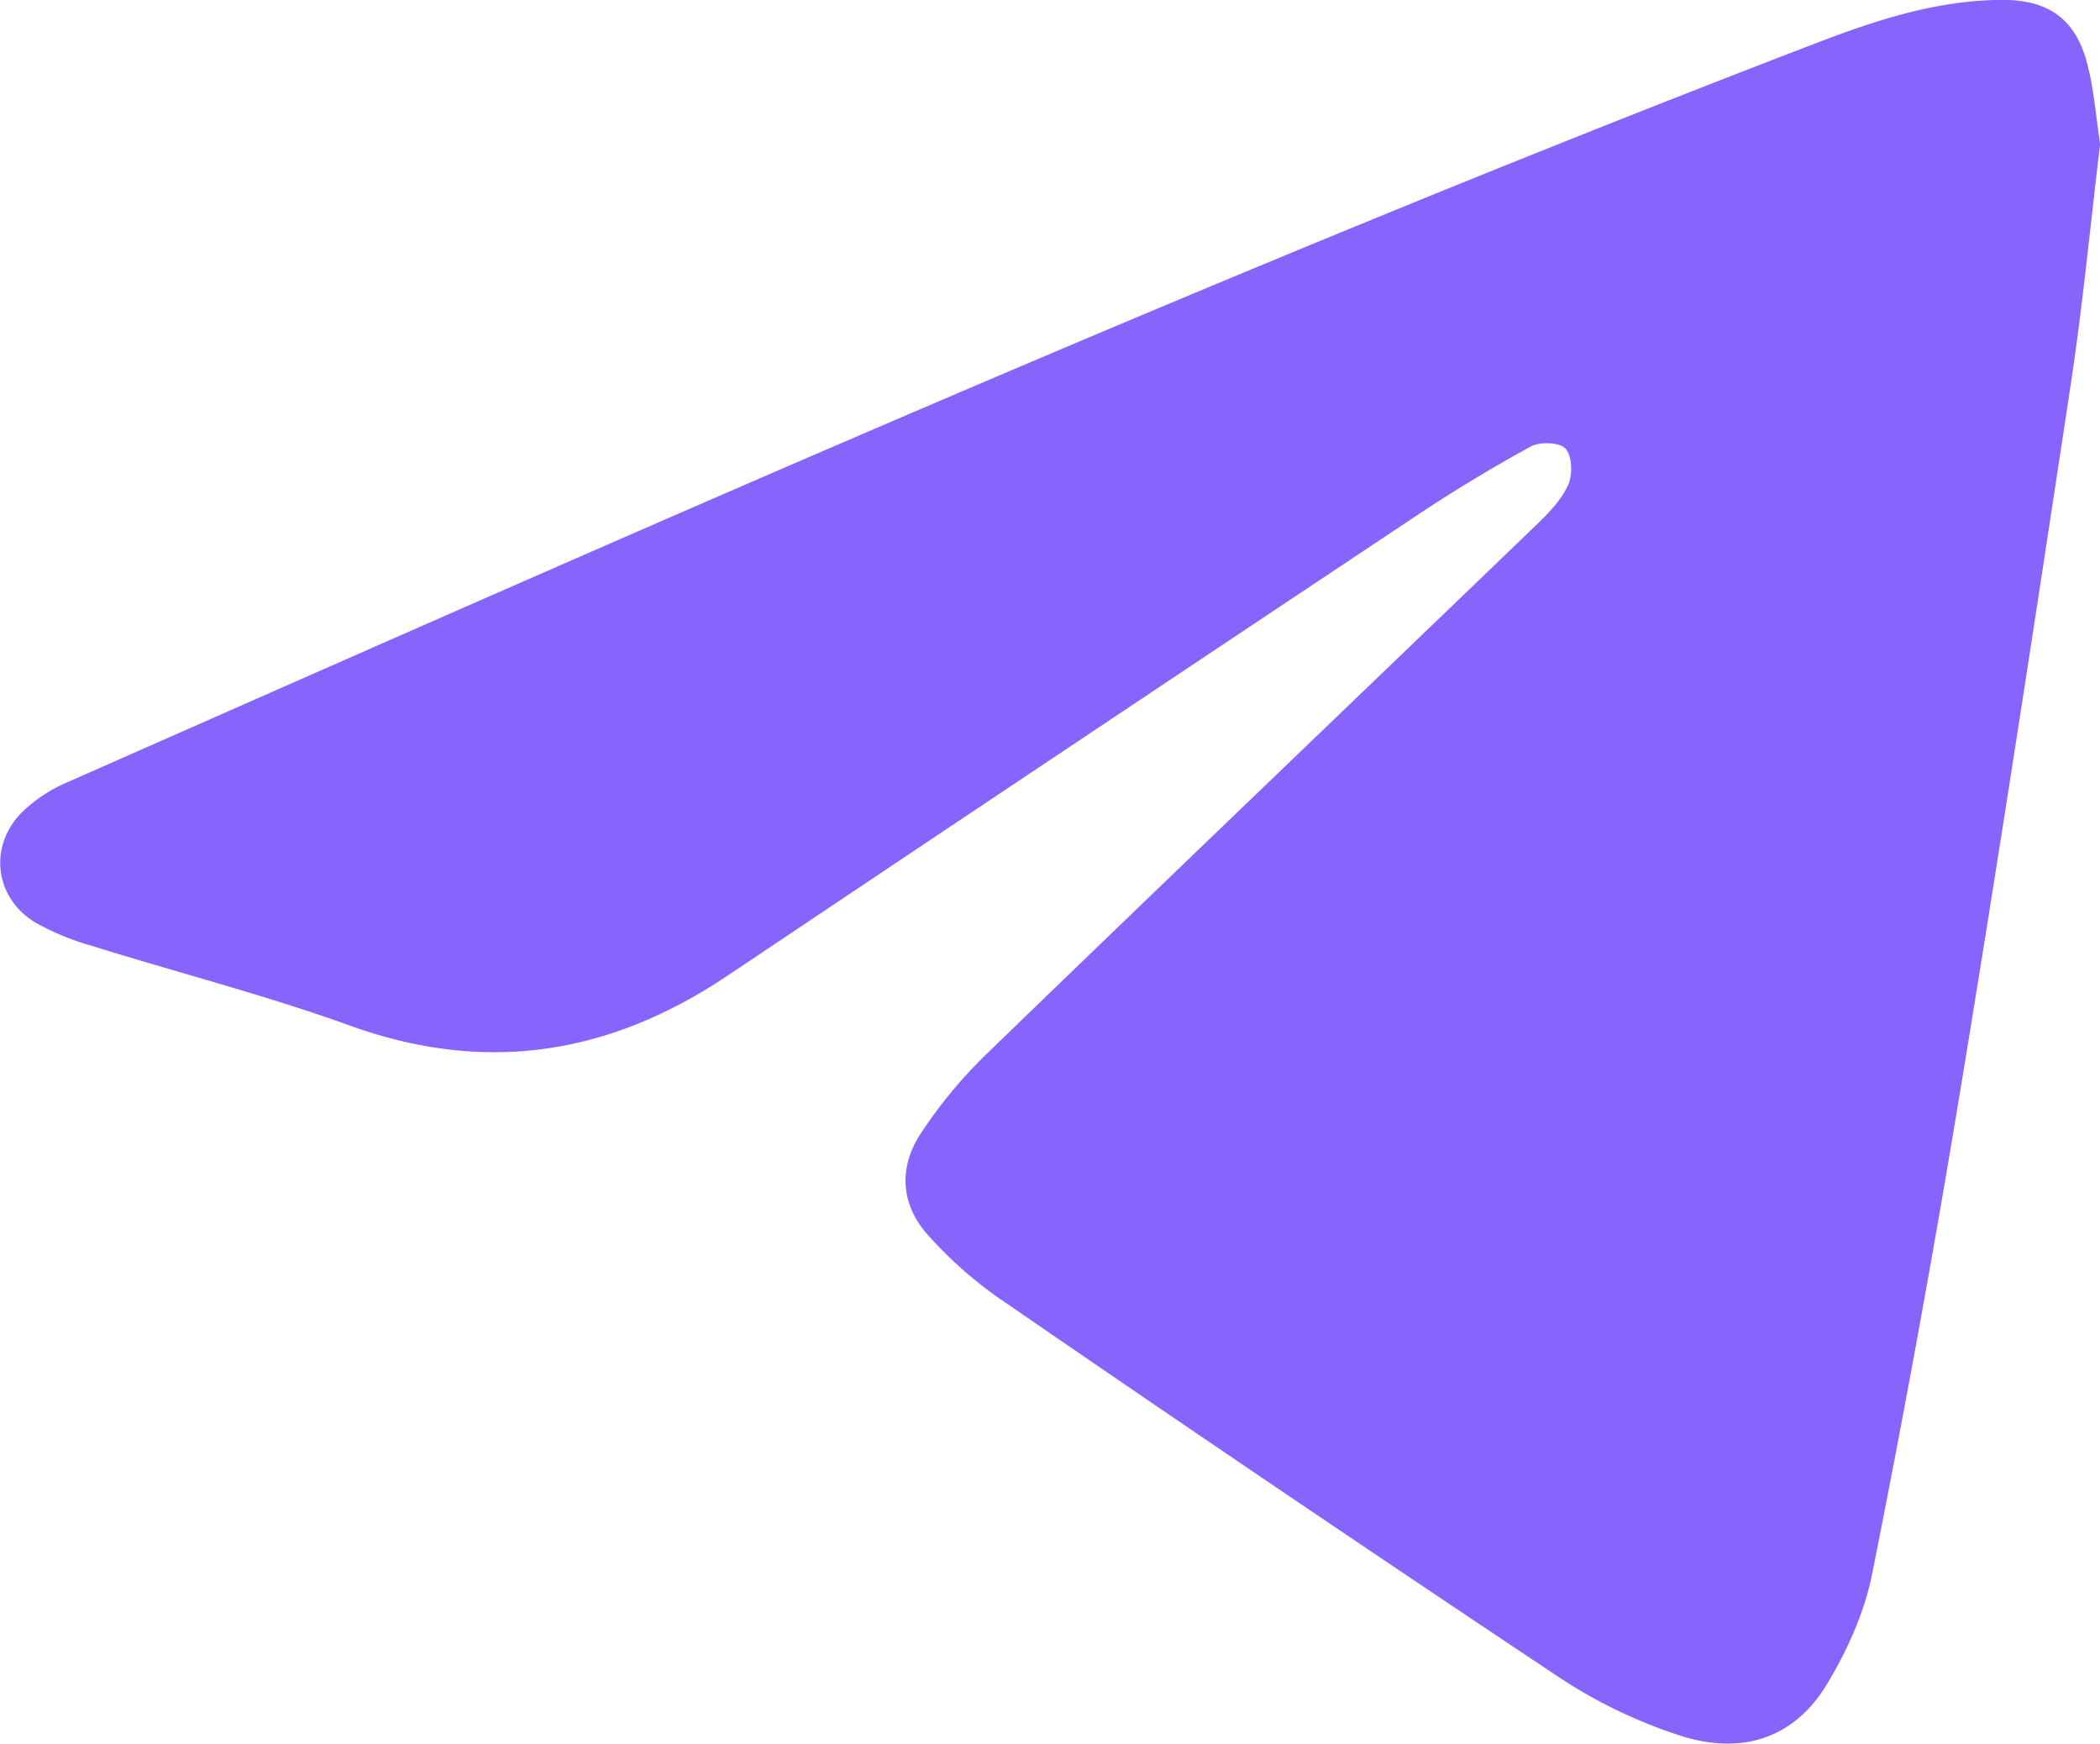 <?xml version="1.0" encoding="UTF-8"?> <svg xmlns="http://www.w3.org/2000/svg" id="_Слой_1" data-name=" Слой 1" viewBox="0 0 450.72 374.19"><defs><style>.cls-1{fill:#8764fb;}</style></defs><path class="cls-1" d="M617.34,284.28c-2.07,17.13-3.71,34.37-6.3,51.47-7.6,50.19-15.28,100.38-23.53,150.46q-8.64,52.45-19.06,104.6c-1.64,8.28-5.35,16.53-9.75,23.8-7,11.51-18.18,15.34-31.77,10.88a106.75,106.75,0,0,1-25.48-12.28q-60.51-40.28-120.39-81.48a87.65,87.65,0,0,1-15.25-13.54c-5.89-6.52-6.36-14.47-1.63-21.72a100.71,100.71,0,0,1,14.26-17.24c39.38-38.11,79-76,118.47-114,2.48-2.4,5-5.12,6.34-8.2.94-2.19.78-6.13-.65-7.66-1.26-1.36-5.49-1.5-7.44-.43-8.46,4.63-16.74,9.64-24.77,15q-73.84,49.13-147.52,98.49c-25.38,17.06-52,21.3-81.14,10.78C223.45,466.62,204.54,461.79,186,456a56.16,56.16,0,0,1-11.49-4.73c-9.16-5.28-10.53-16.81-2.86-24.14a32.32,32.32,0,0,1,9.1-6c124.36-54.86,248.59-110,375.57-158.73,12.89-4.94,26.07-9.3,40.15-9.31,9.9,0,15.72,4.21,18.16,13.8,1.44,5.56,1.86,11.41,2.76,17.37Z" transform="translate(-166.62 -253.11)"></path></svg> 